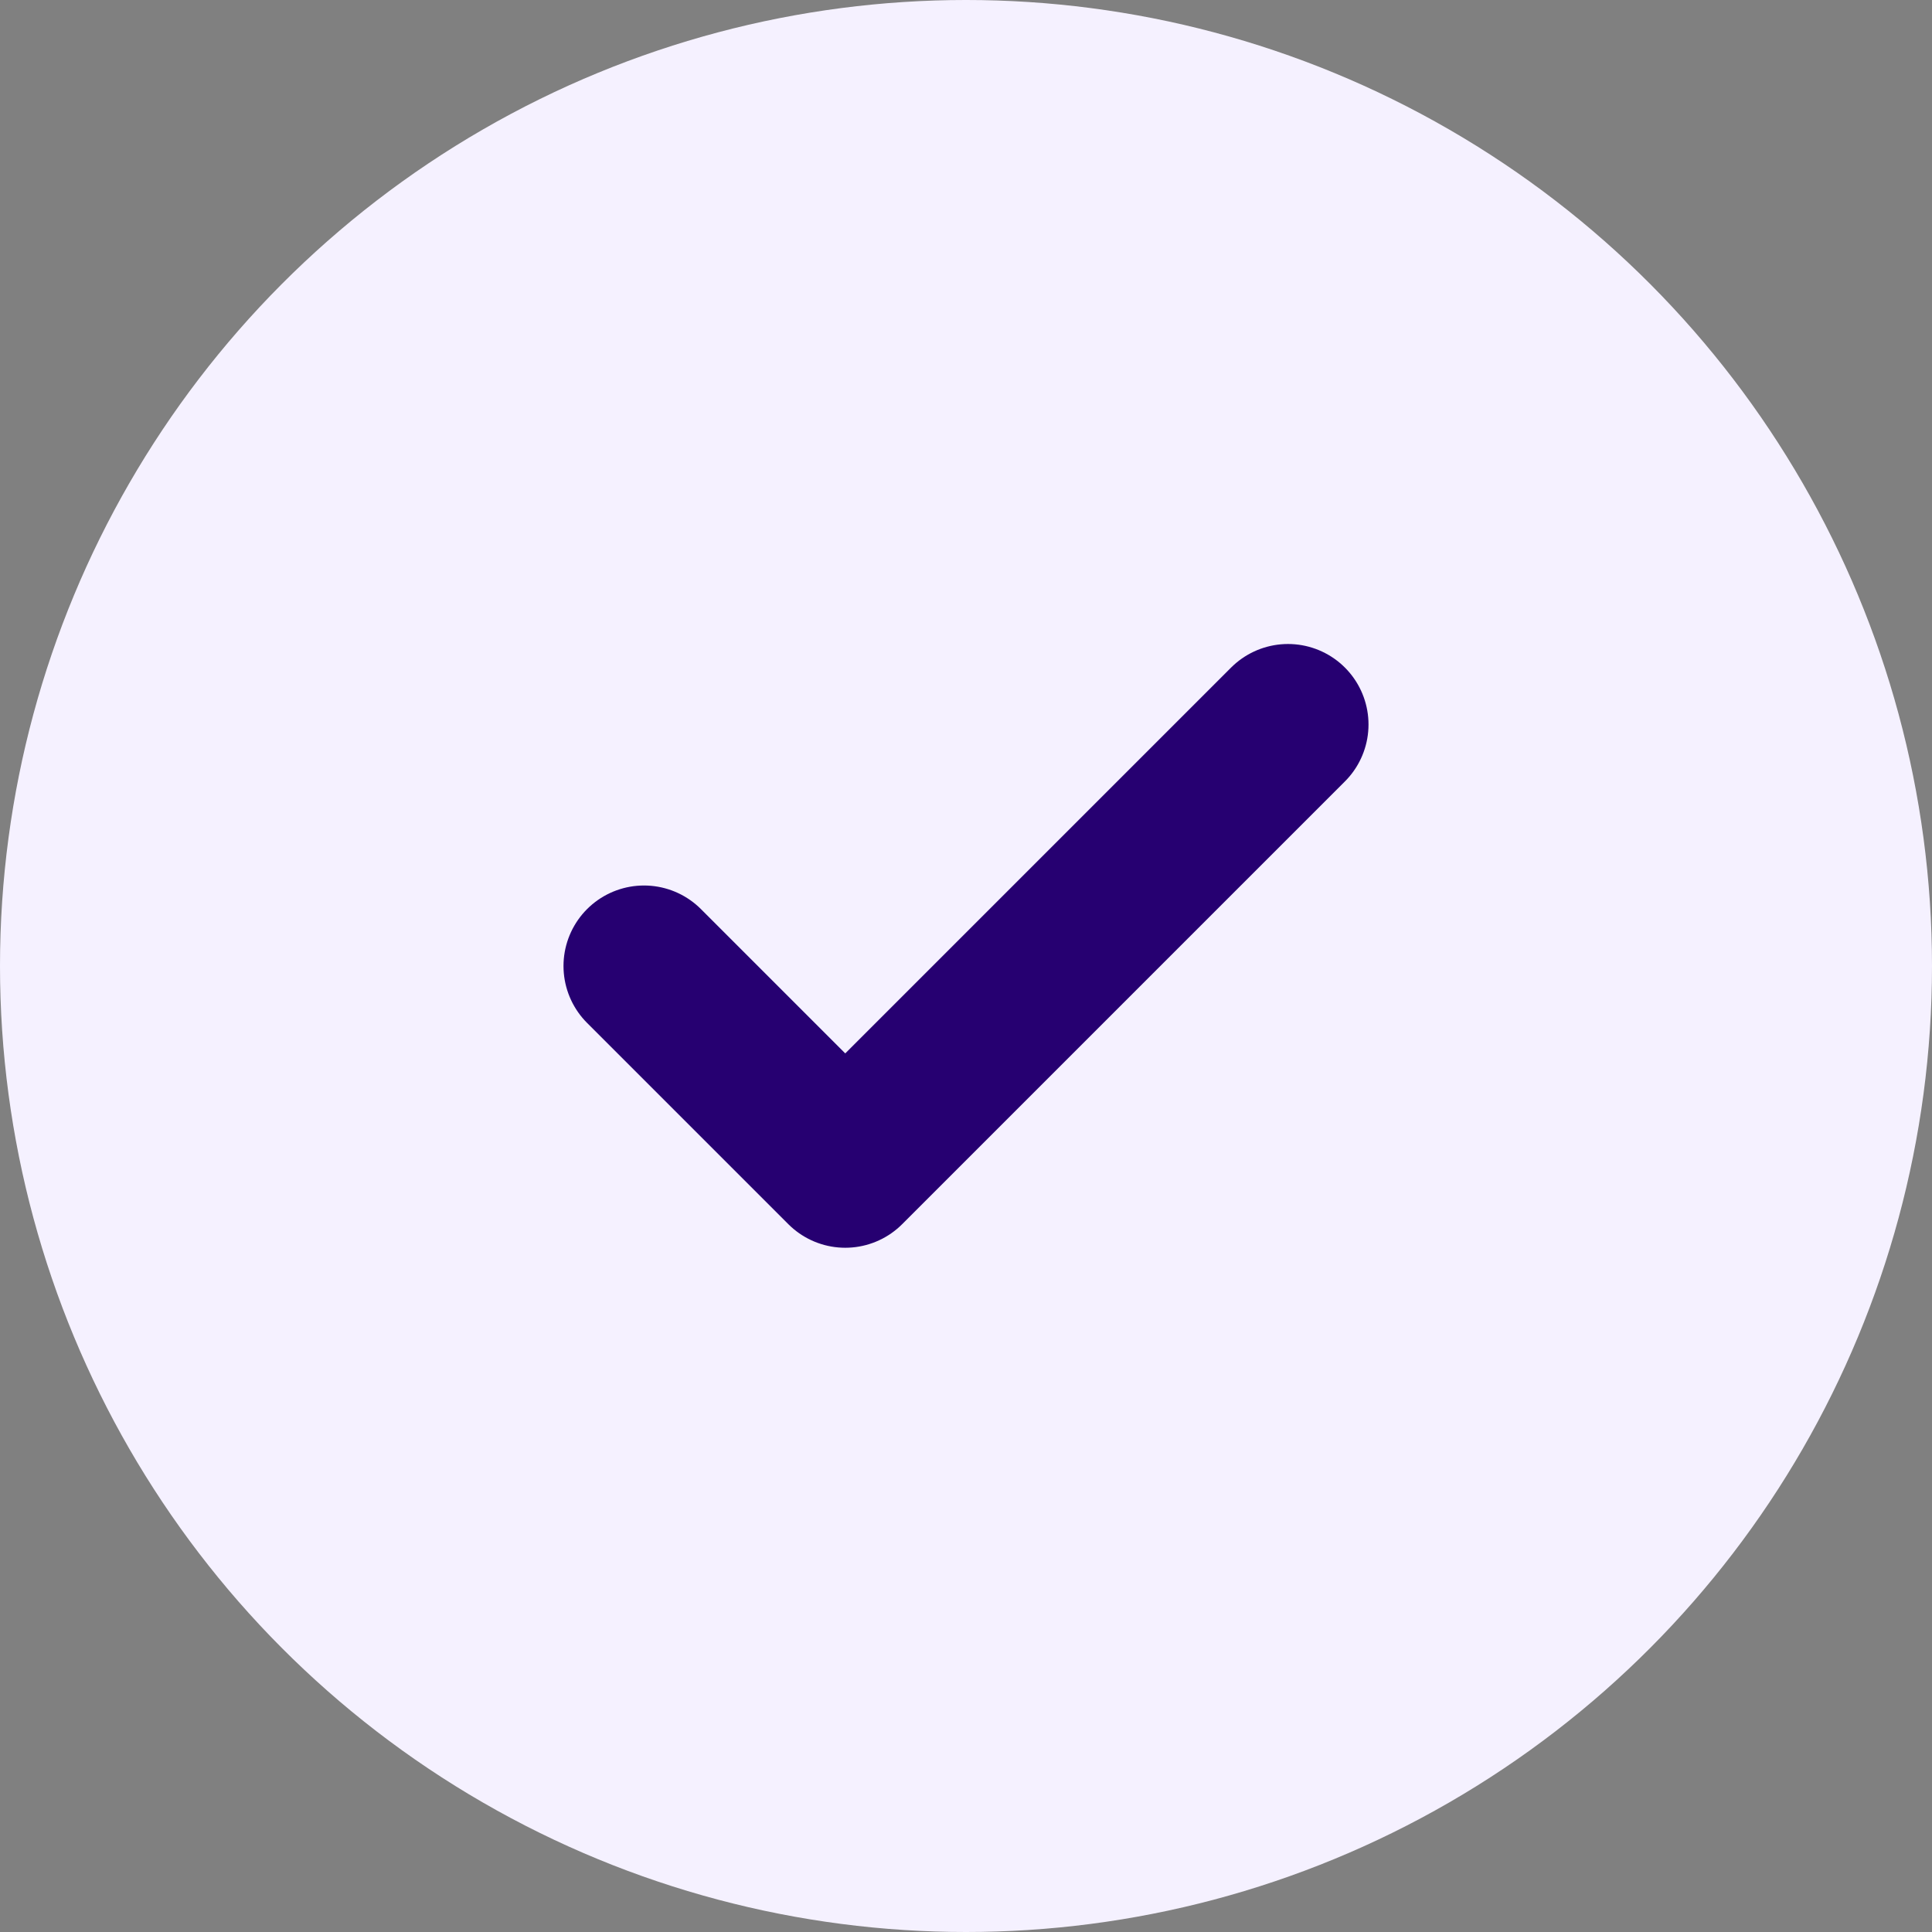 <svg width="24" height="24" viewBox="0 0 24 24" fill="none" xmlns="http://www.w3.org/2000/svg">
<rect x="0" y="0" width="24" height="24" fill="#808080" stroke="none"/>
<circle cx="12" cy="12" r="12" fill="#F5F1FF"/>
<path d="M16 9L10.5 14.5L8 12" stroke="#260071" stroke-width="2" stroke-linecap="round" stroke-linejoin="round"/>
</svg>
